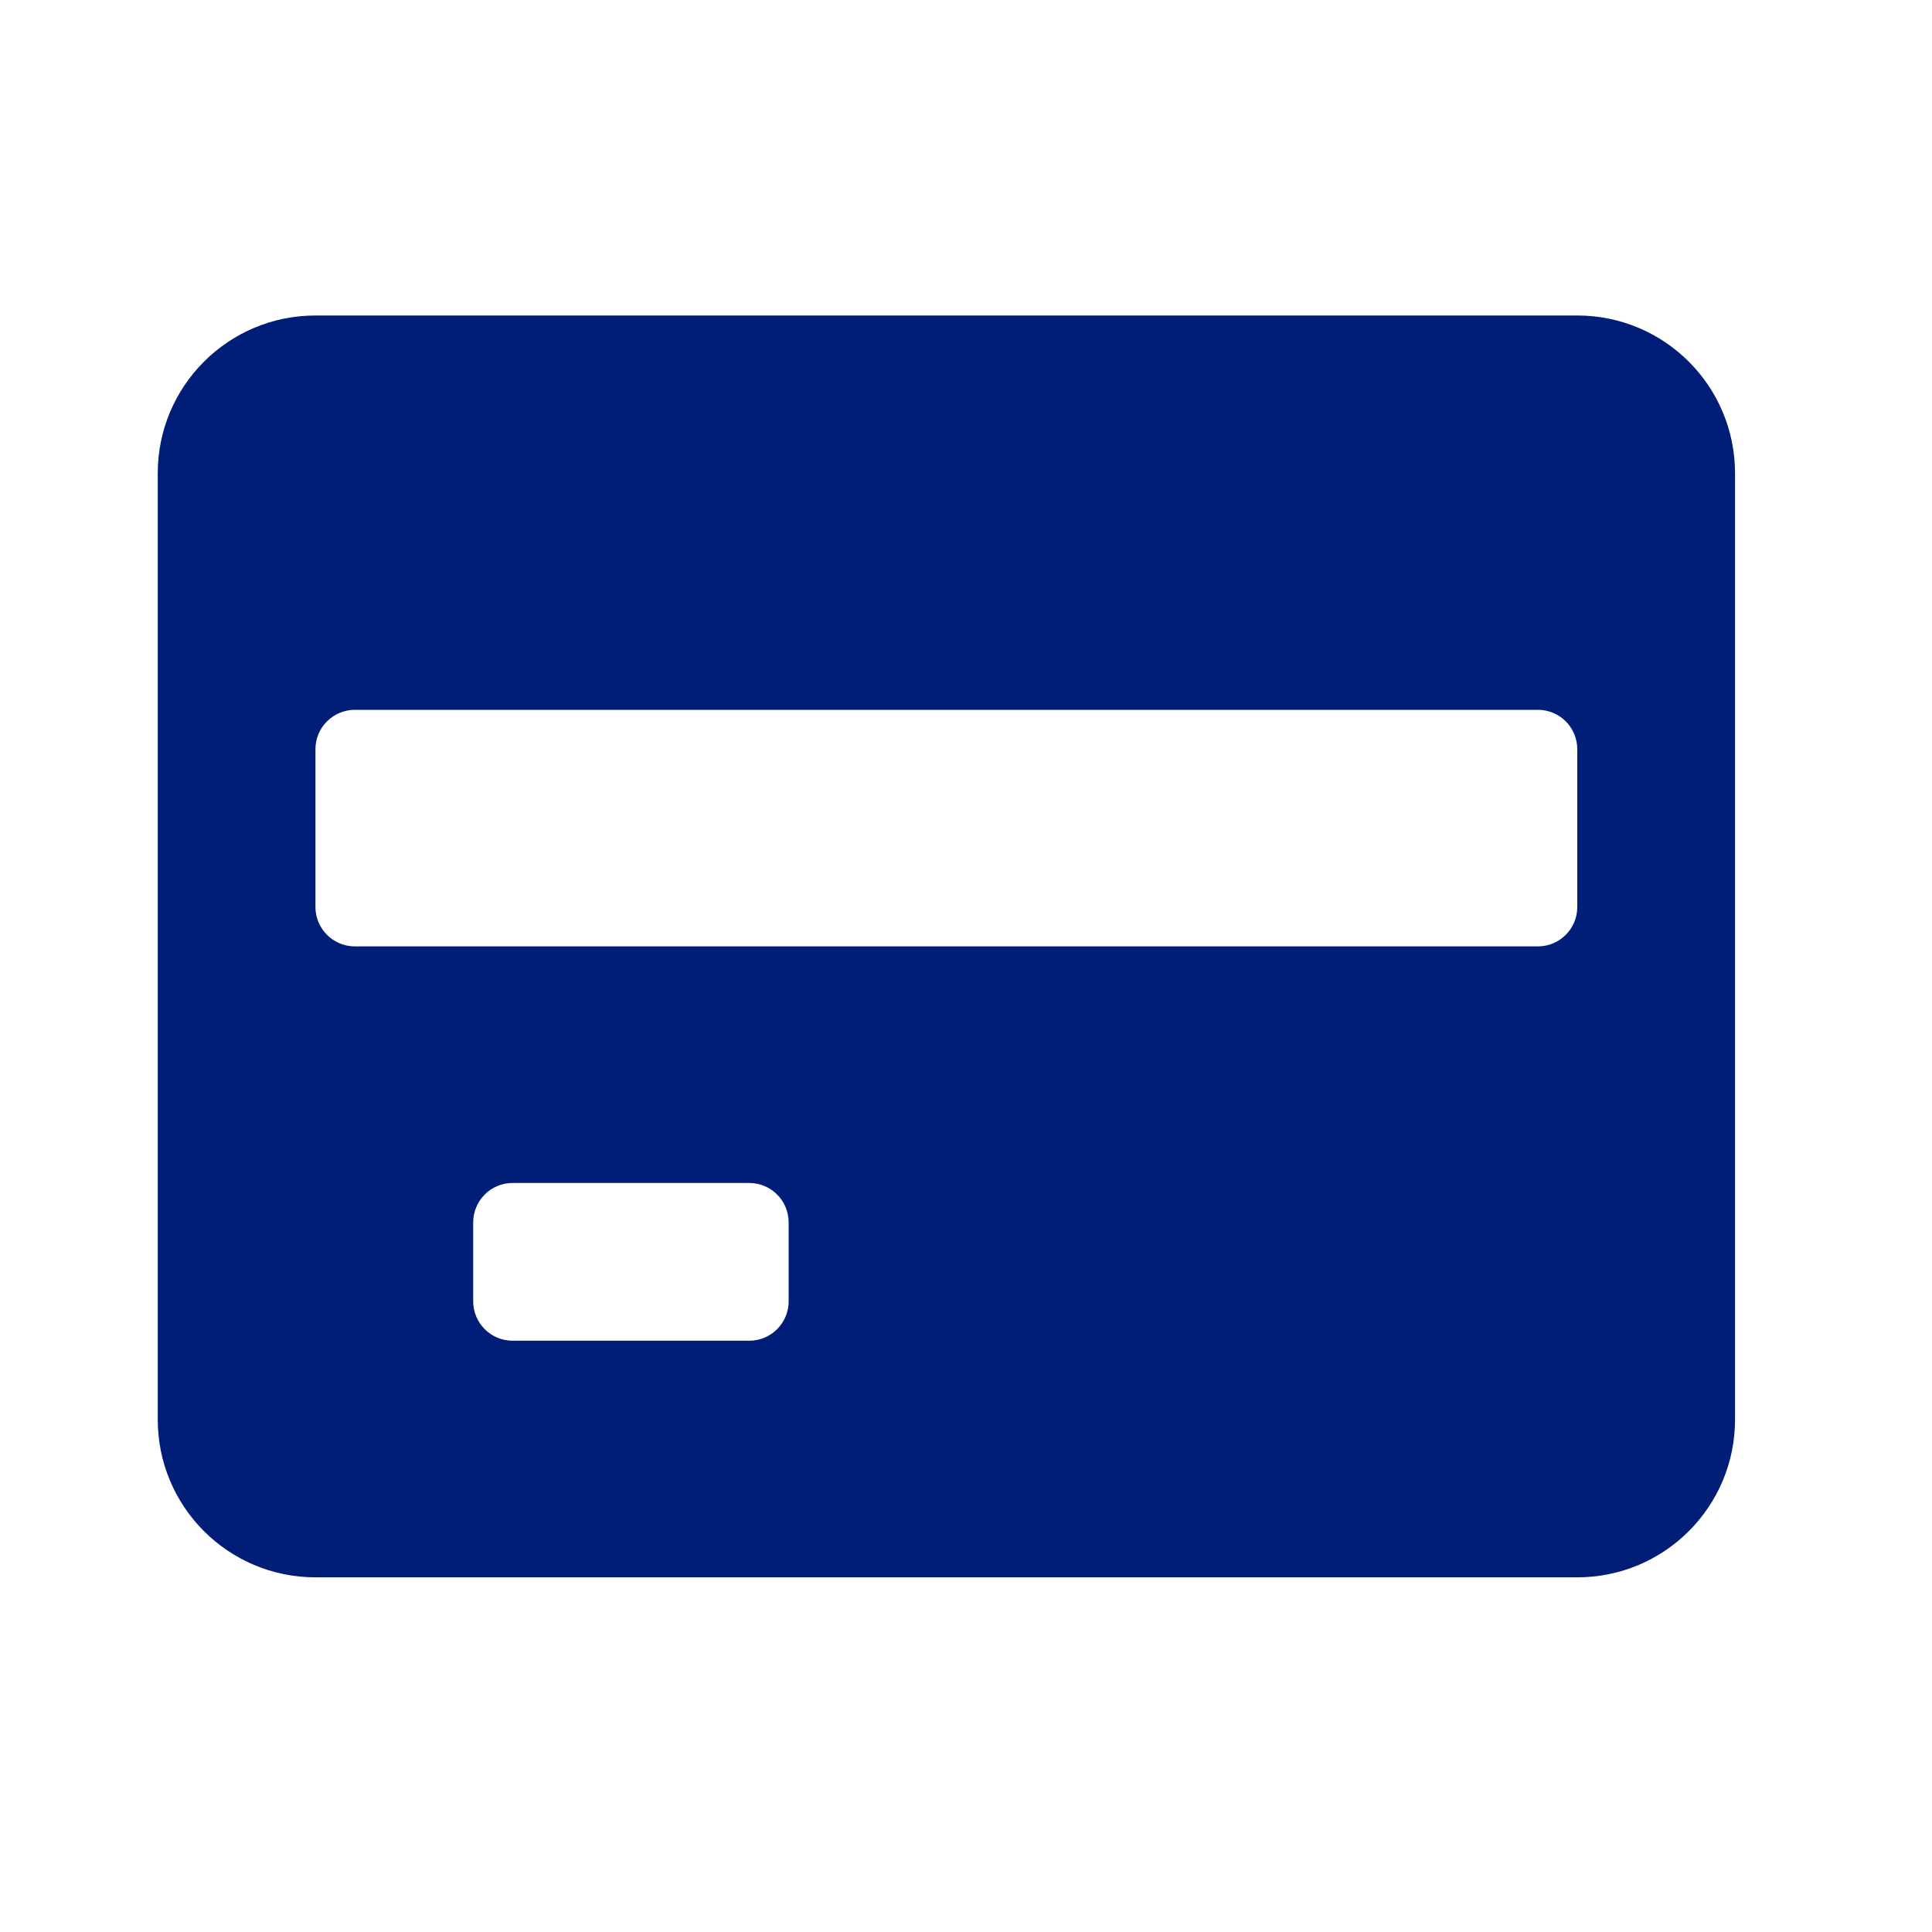 <svg width="40" height="40" viewBox="0 0 40 40" fill="none" xmlns="http://www.w3.org/2000/svg">
<g clip-path="url(#clip0_509_2586)">
<g clip-path="url(#clip1_509_2586)">
<path fill-rule="evenodd" clip-rule="evenodd" d="M35.922 9.797C35.922 7.994 34.46 6.532 32.656 6.532H6.531C4.728 6.532 3.266 7.994 3.266 9.797V29.391C3.266 31.195 4.728 32.657 6.531 32.657H32.656C34.46 32.657 35.922 31.195 35.922 29.391V9.797ZM16.328 26.942C16.328 27.393 15.963 27.758 15.512 27.758H10.613C10.162 27.758 9.797 27.393 9.797 26.942V25.309C9.797 24.858 10.162 24.492 10.613 24.492H15.512C15.963 24.492 16.328 24.858 16.328 25.309V26.942ZM31.84 19.594C32.291 19.594 32.656 19.229 32.656 18.778V15.512C32.656 15.061 32.291 14.696 31.84 14.696H7.348C6.897 14.696 6.531 15.061 6.531 15.512V18.778C6.531 19.229 6.897 19.594 7.348 19.594H31.84Z" fill="#001E78"/>
</g>
</g>
<defs>
<clipPath id="clip0_509_2586">
<rect width="39.188" height="39.188" fill="white"/>
</clipPath>
<clipPath id="clip1_509_2586">
<rect width="39.188" height="39.188" fill="white"/>
</clipPath>
</defs>
</svg>
